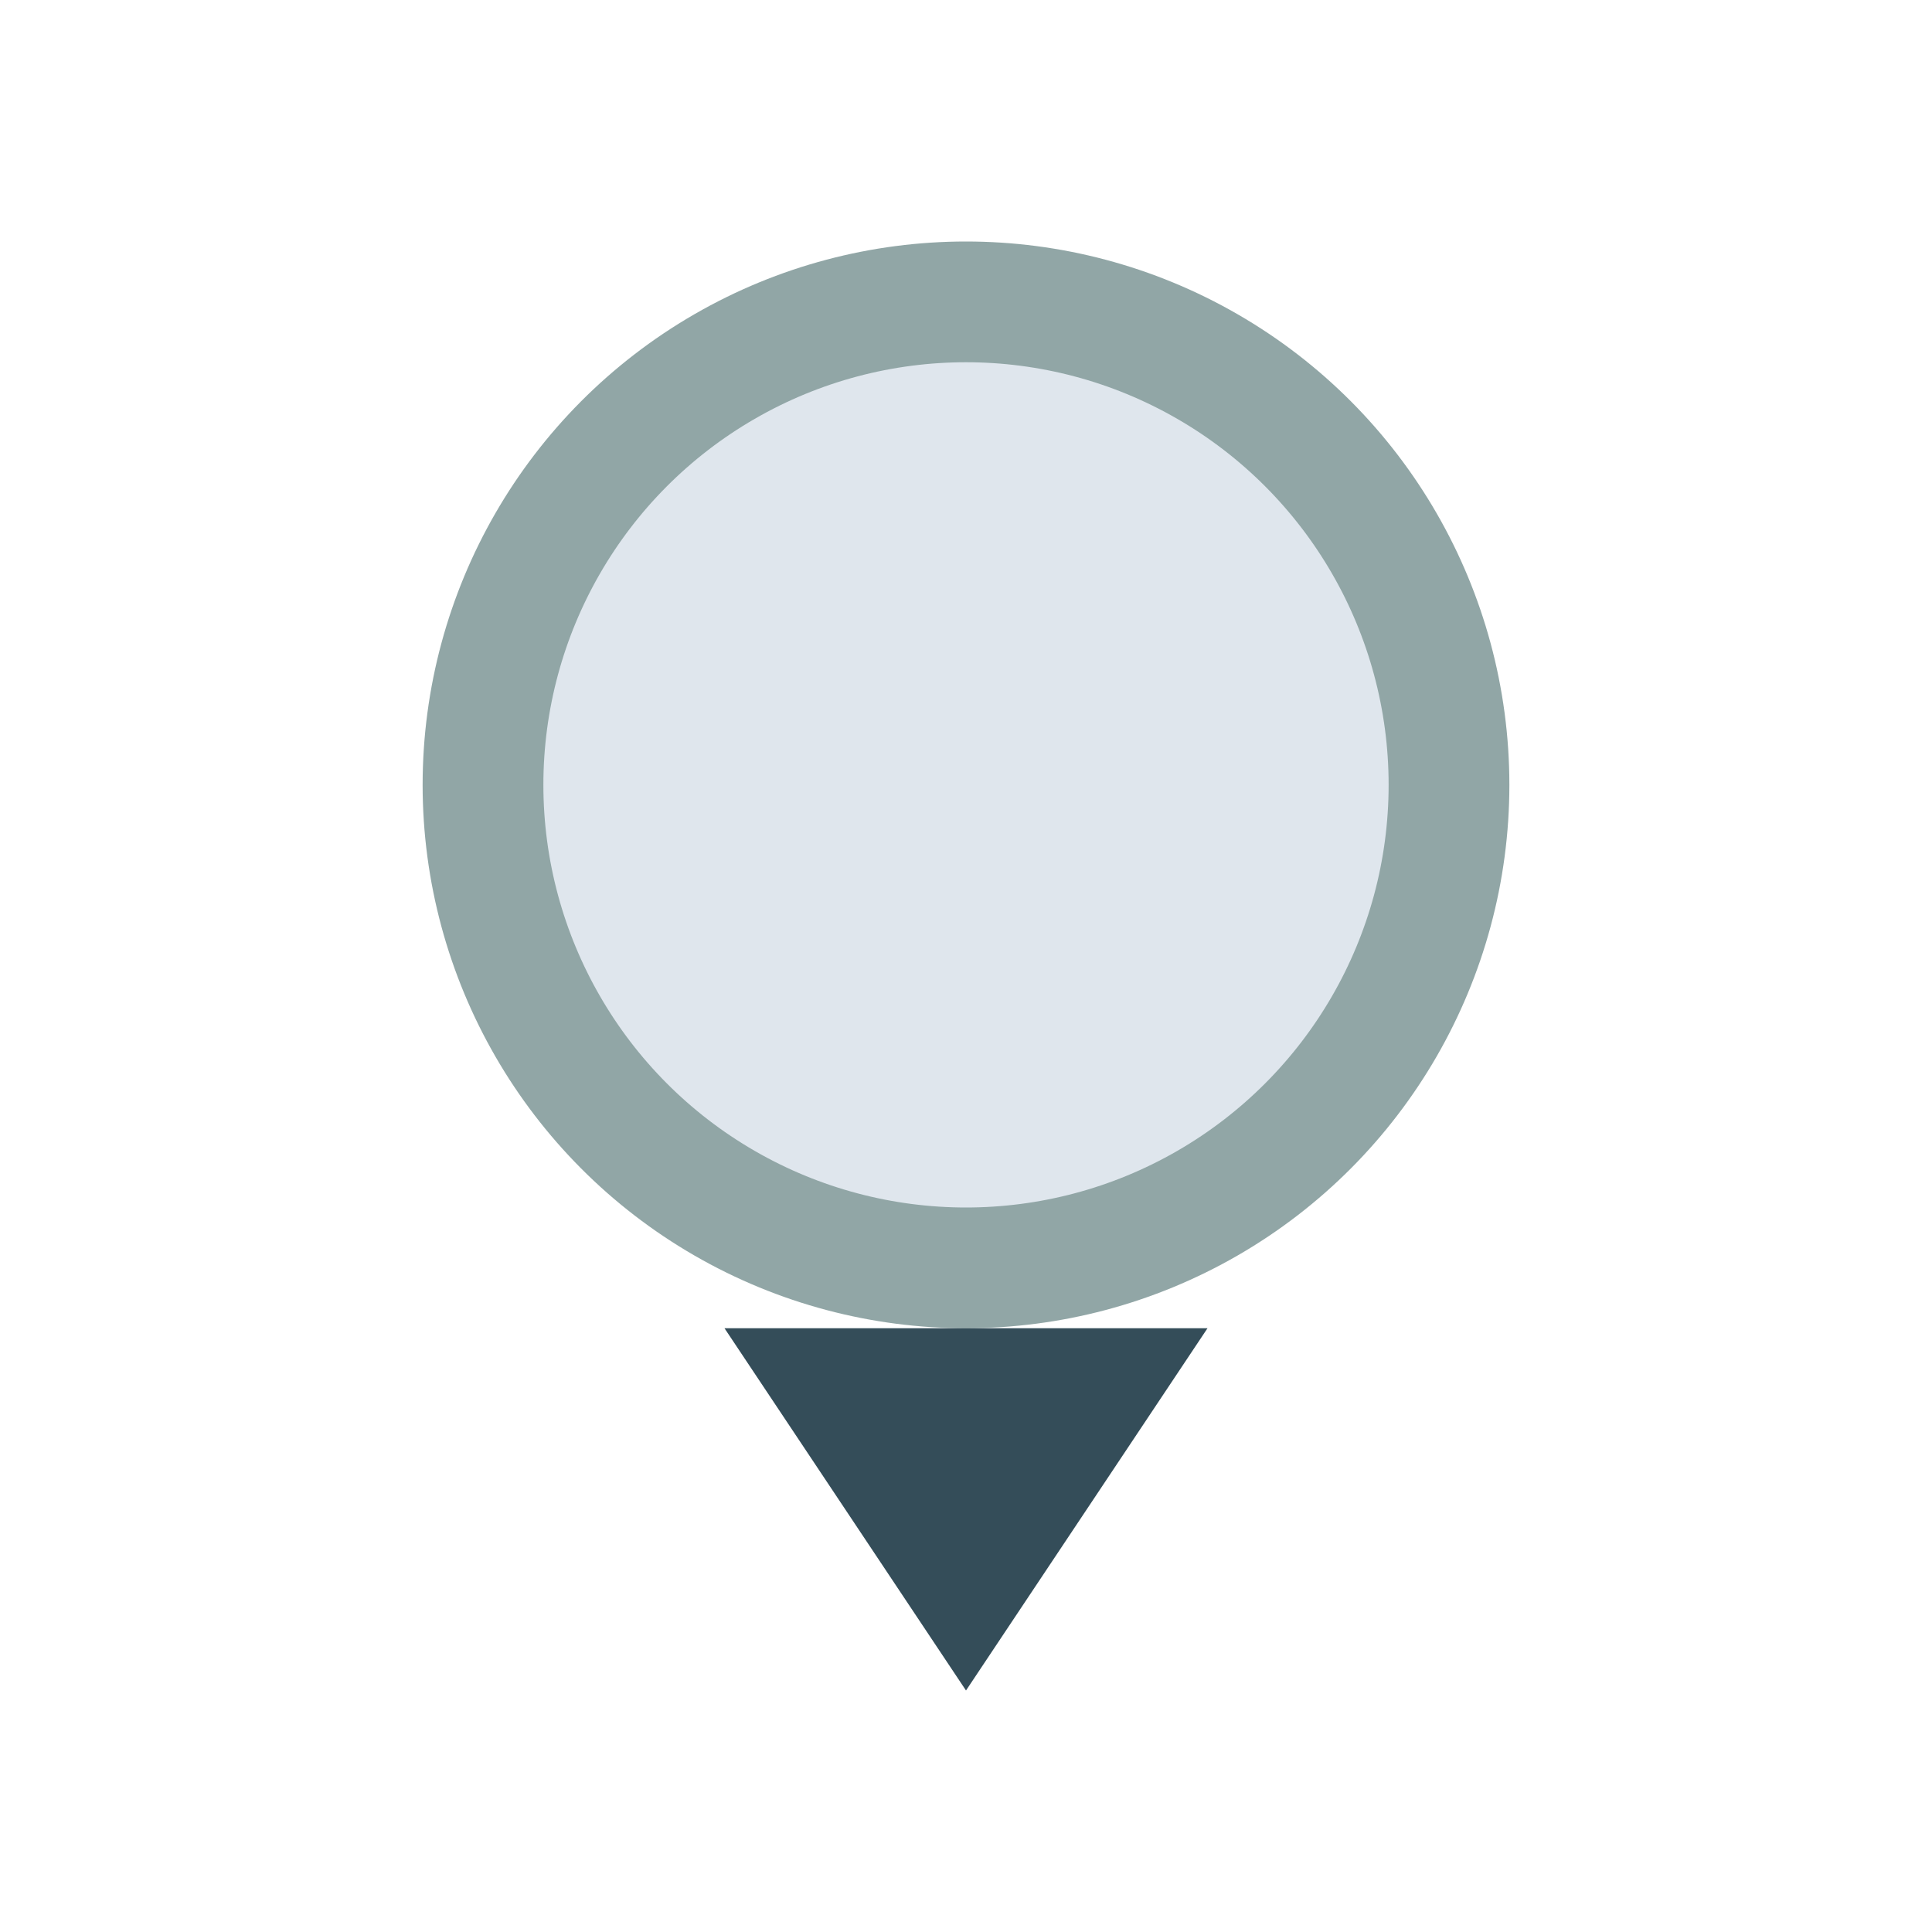 <?xml version="1.0" encoding="UTF-8"?>
<svg xmlns="http://www.w3.org/2000/svg" viewBox="0 0 32 32" width="32" height="32"><circle cx="16" cy="13" r="8" fill="#DFE6ED" stroke="#91A6A6" stroke-width="2"/><path d="M12 22l4 6 4-6" fill="#344D59"/></svg>